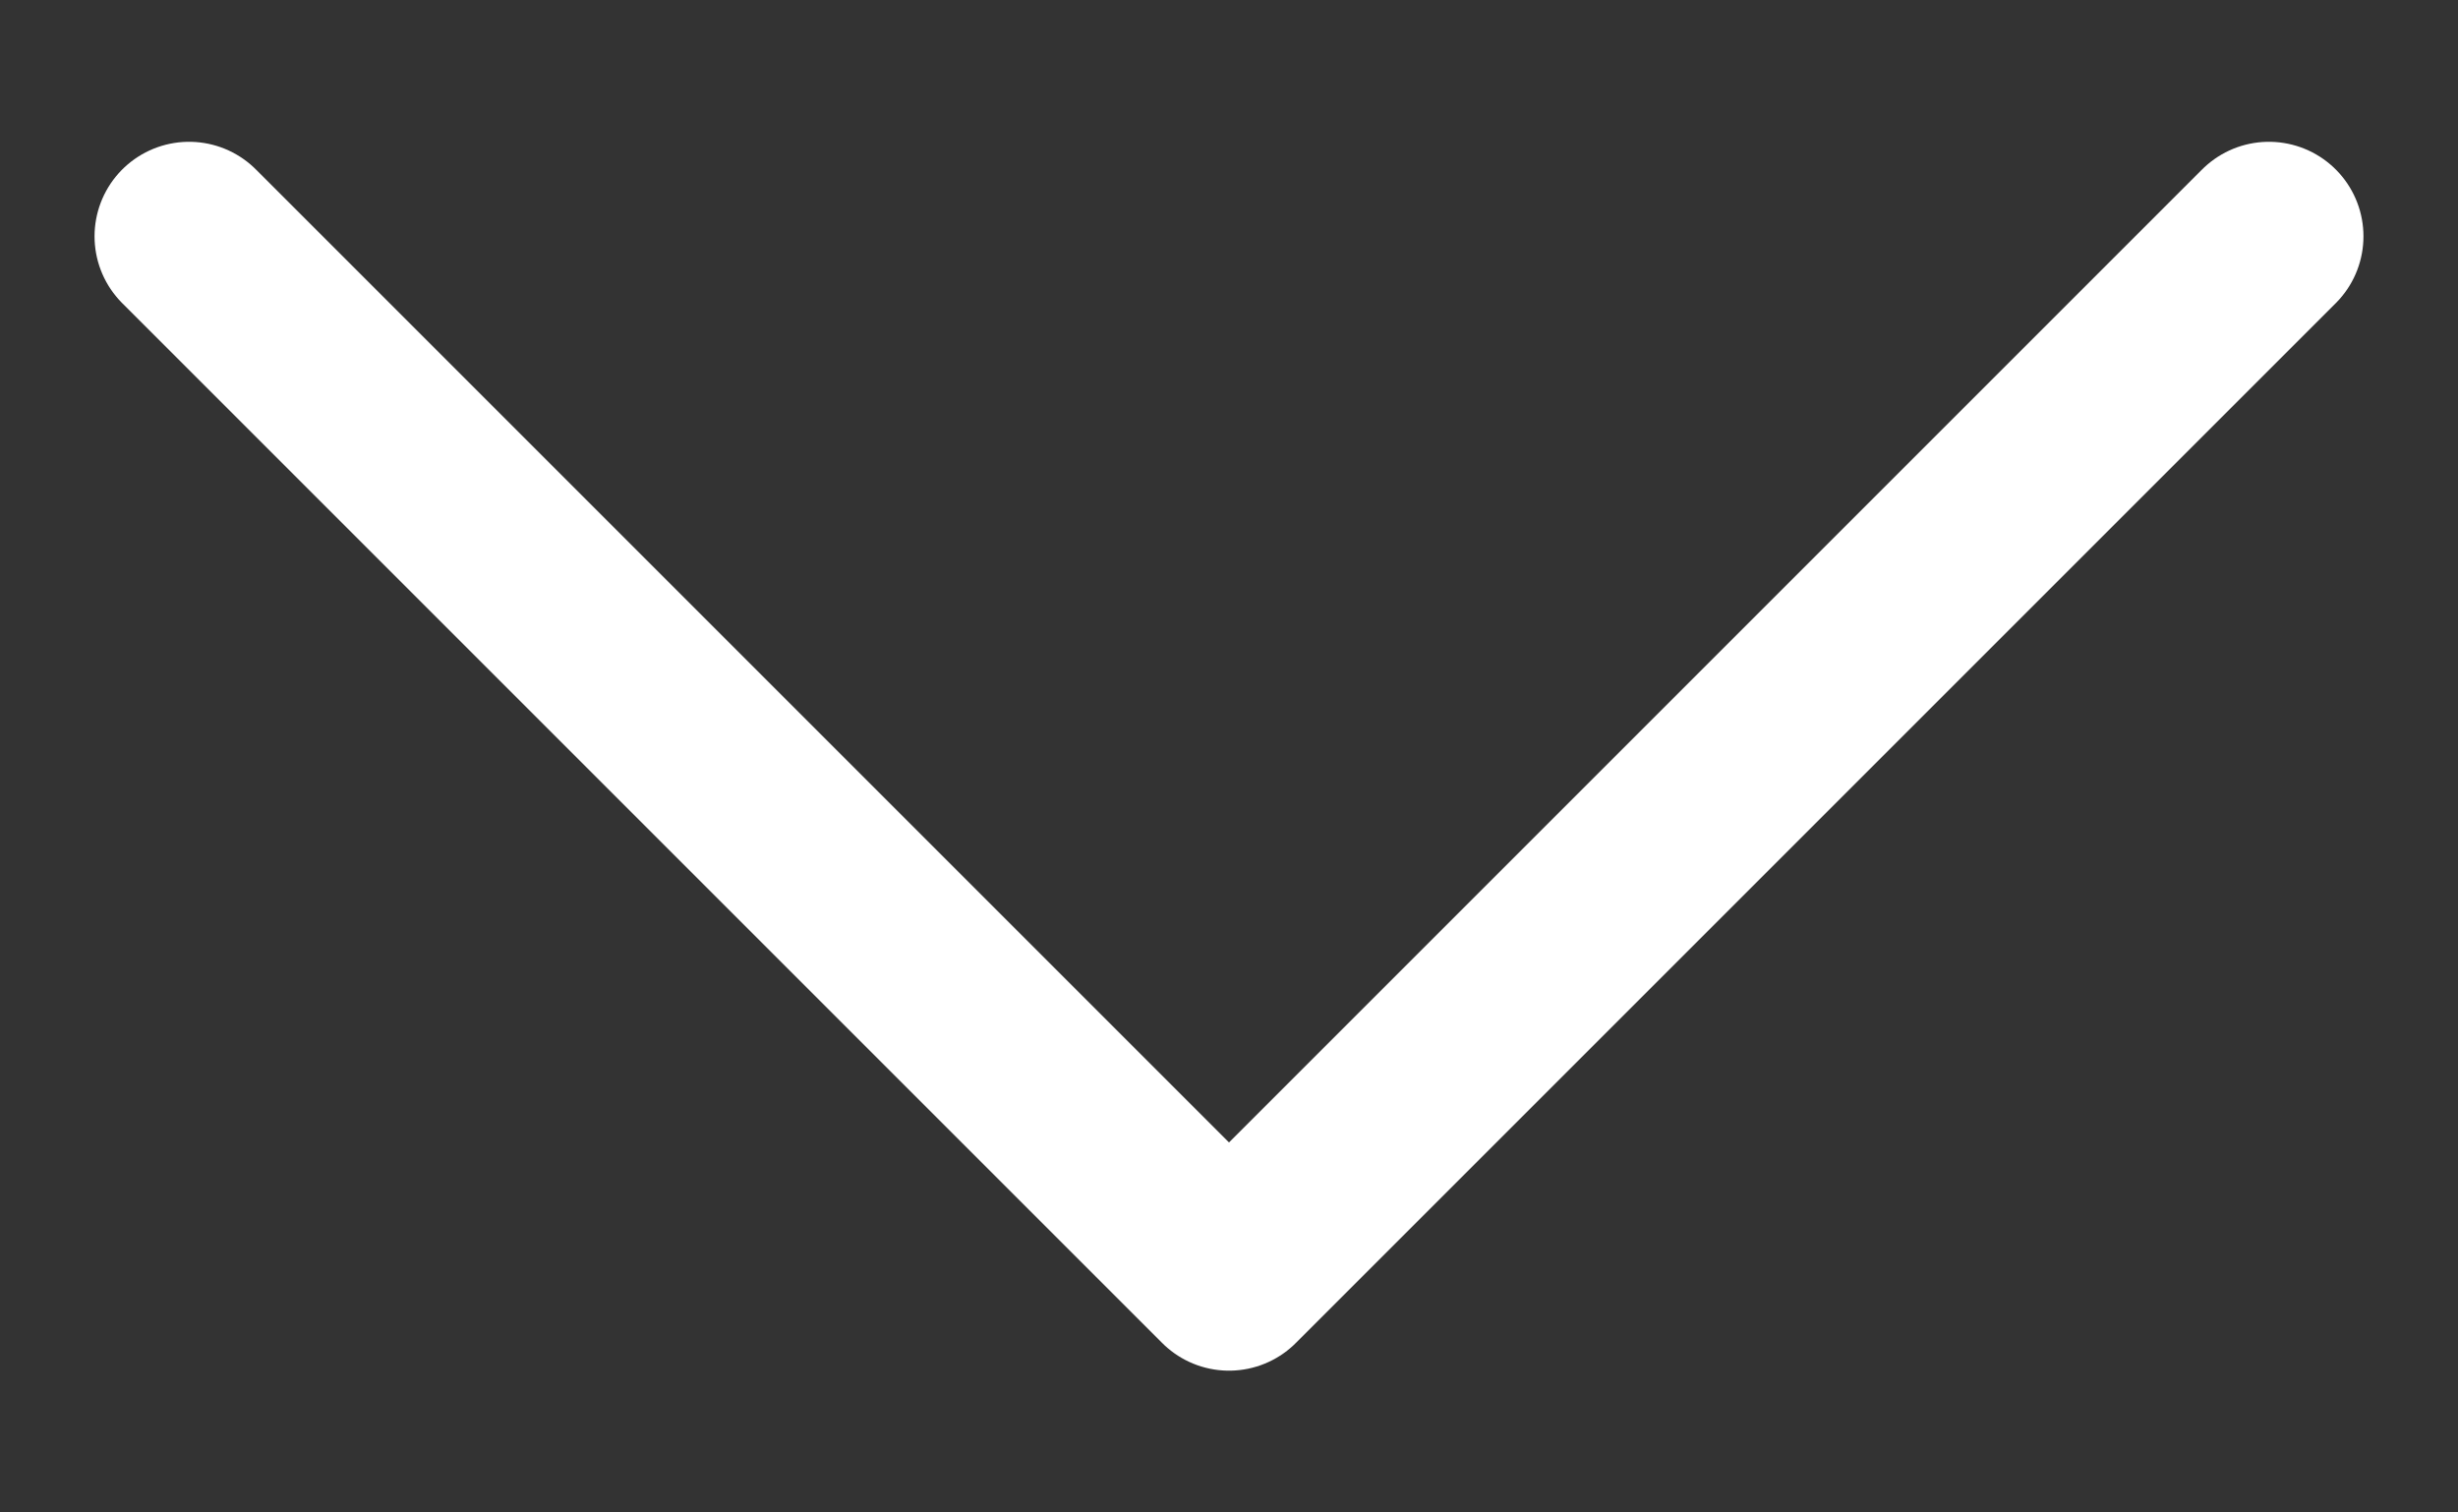 <svg width="13" height="8" viewBox="0 0 13 8" fill="none" xmlns="http://www.w3.org/2000/svg">
<rect x="0" y="0" width="13" height="8" fill="#333333" stroke="none"/>
<path id="Vector 22" d="M1 1.25L6.5 6.75L12 1.25" stroke="#fff" stroke-linecap="round" stroke-linejoin="round"/>
</svg>
